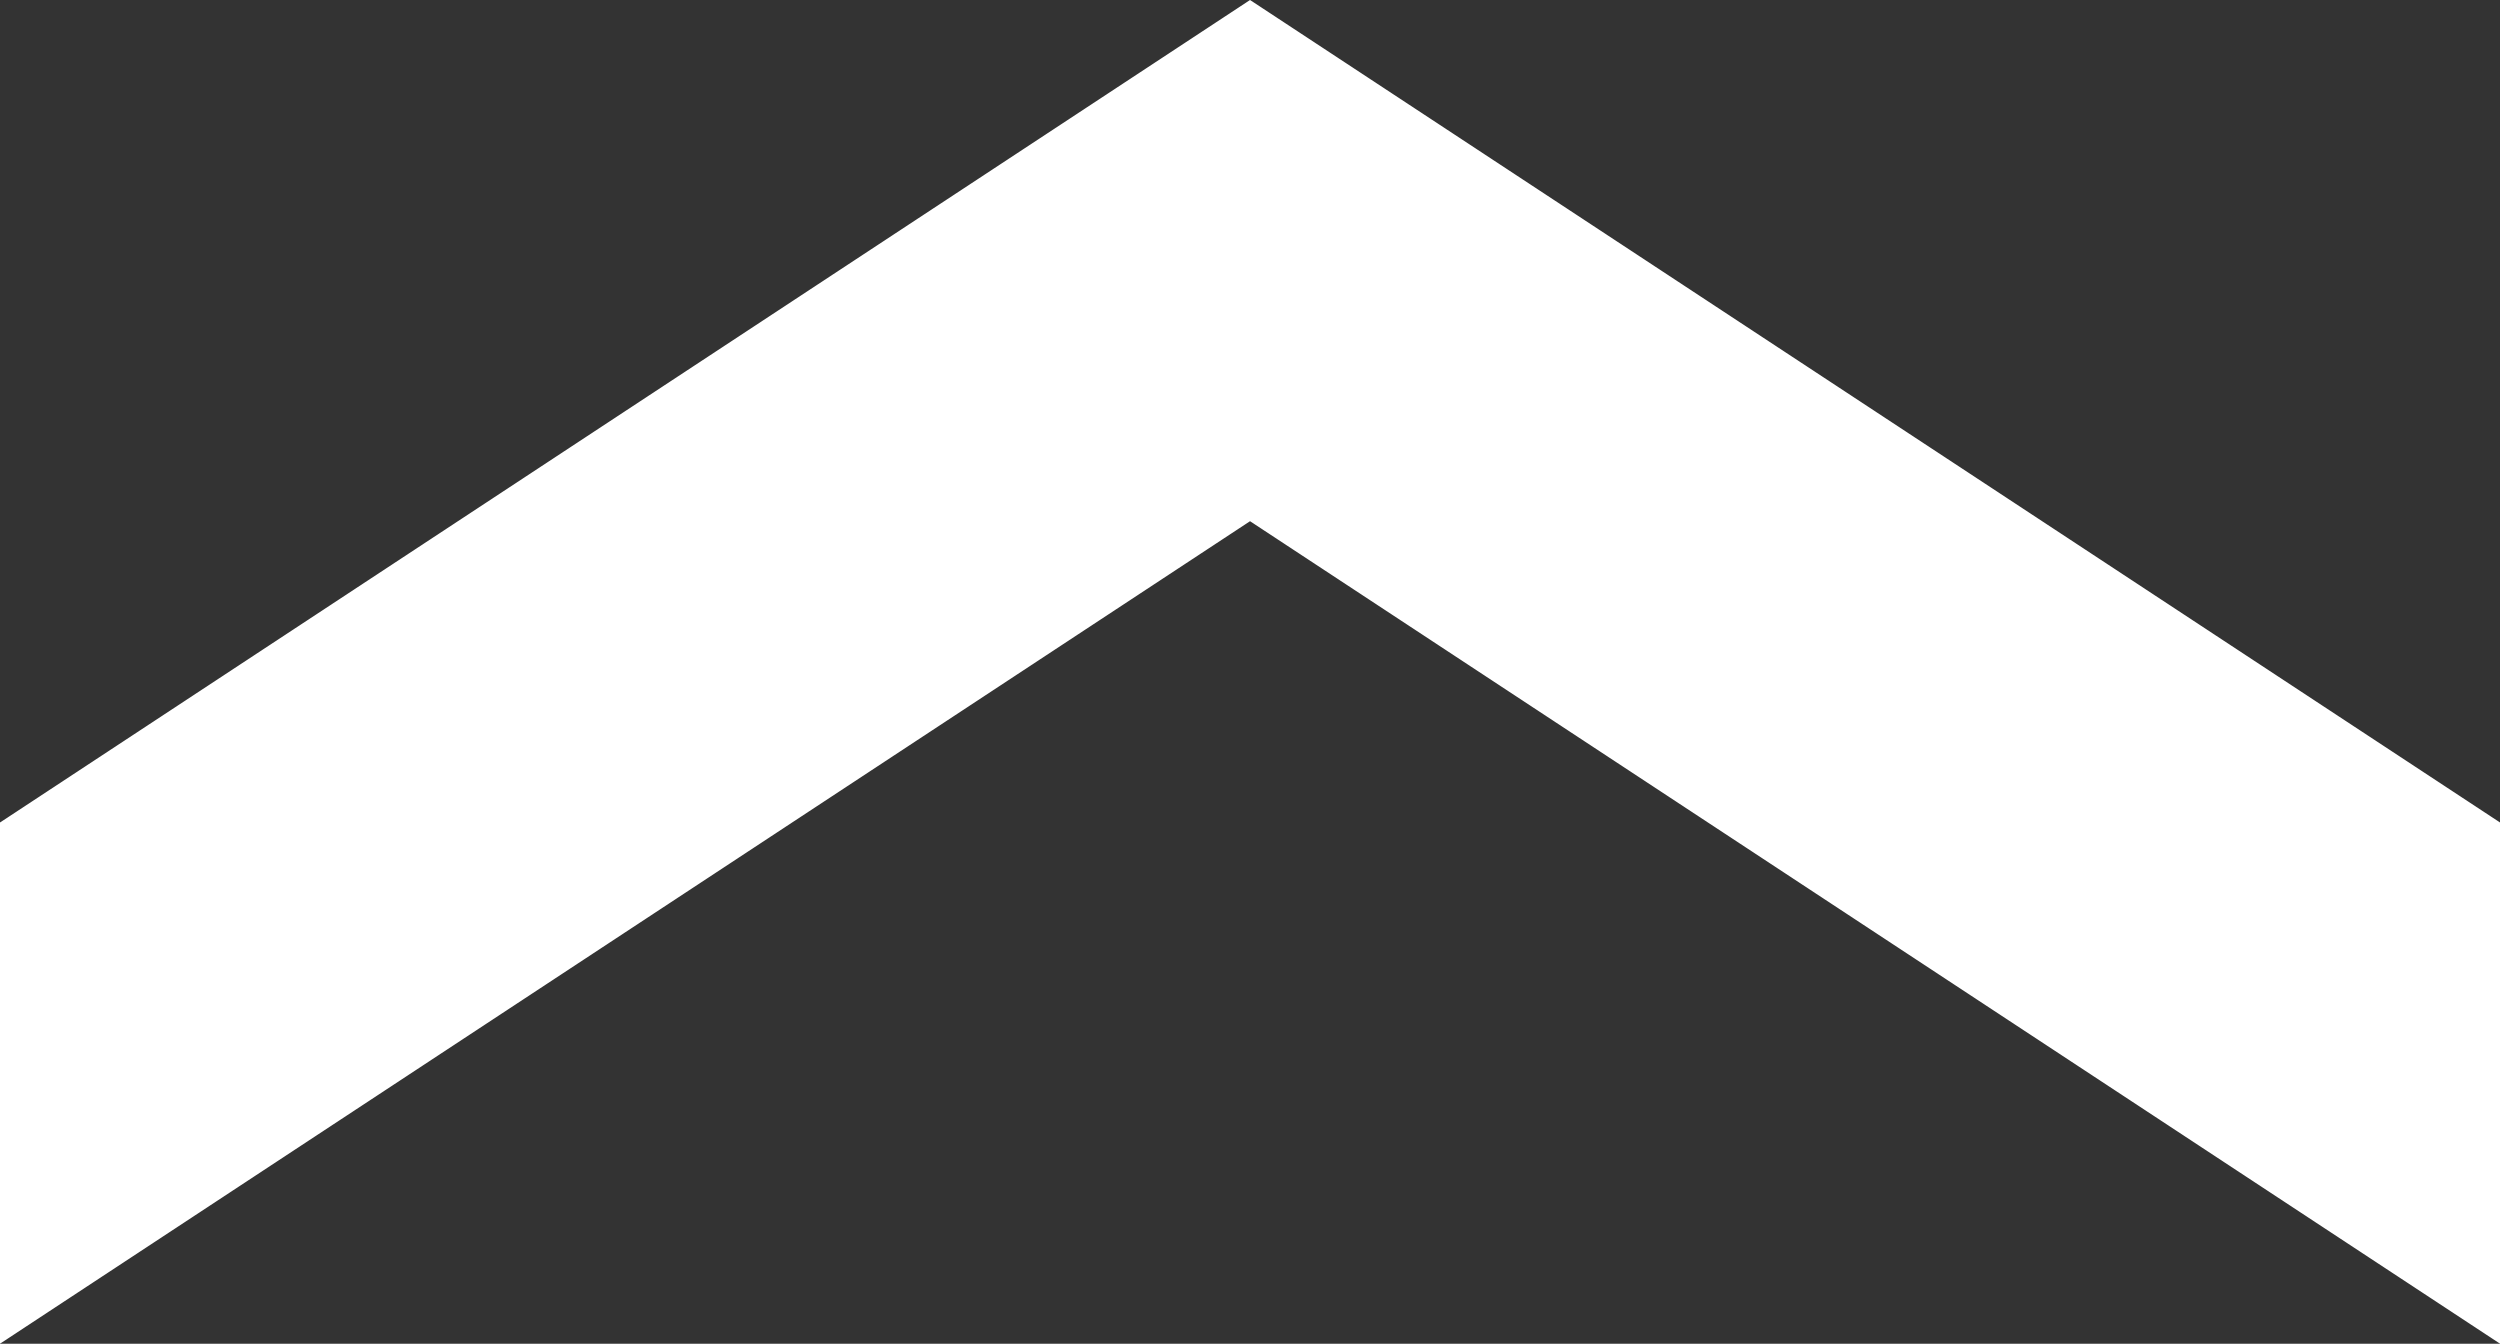<?xml version="1.0" encoding="UTF-8"?><svg xmlns="http://www.w3.org/2000/svg" viewBox="0 0 212.444 114.185"><rect x="0" y="0" width="212.444" height="114.185" fill="#333333" stroke="none"/><defs><style>.d{fill:#fff;}</style></defs><g id="a"/><g id="b"><g id="c"><polygon class="d" points="0 114.185 106.224 44.291 212.444 114.183 212.444 69.892 106.224 0 106.222 .003 106.221 .002 0 69.894 0 114.185"/></g></g></svg>